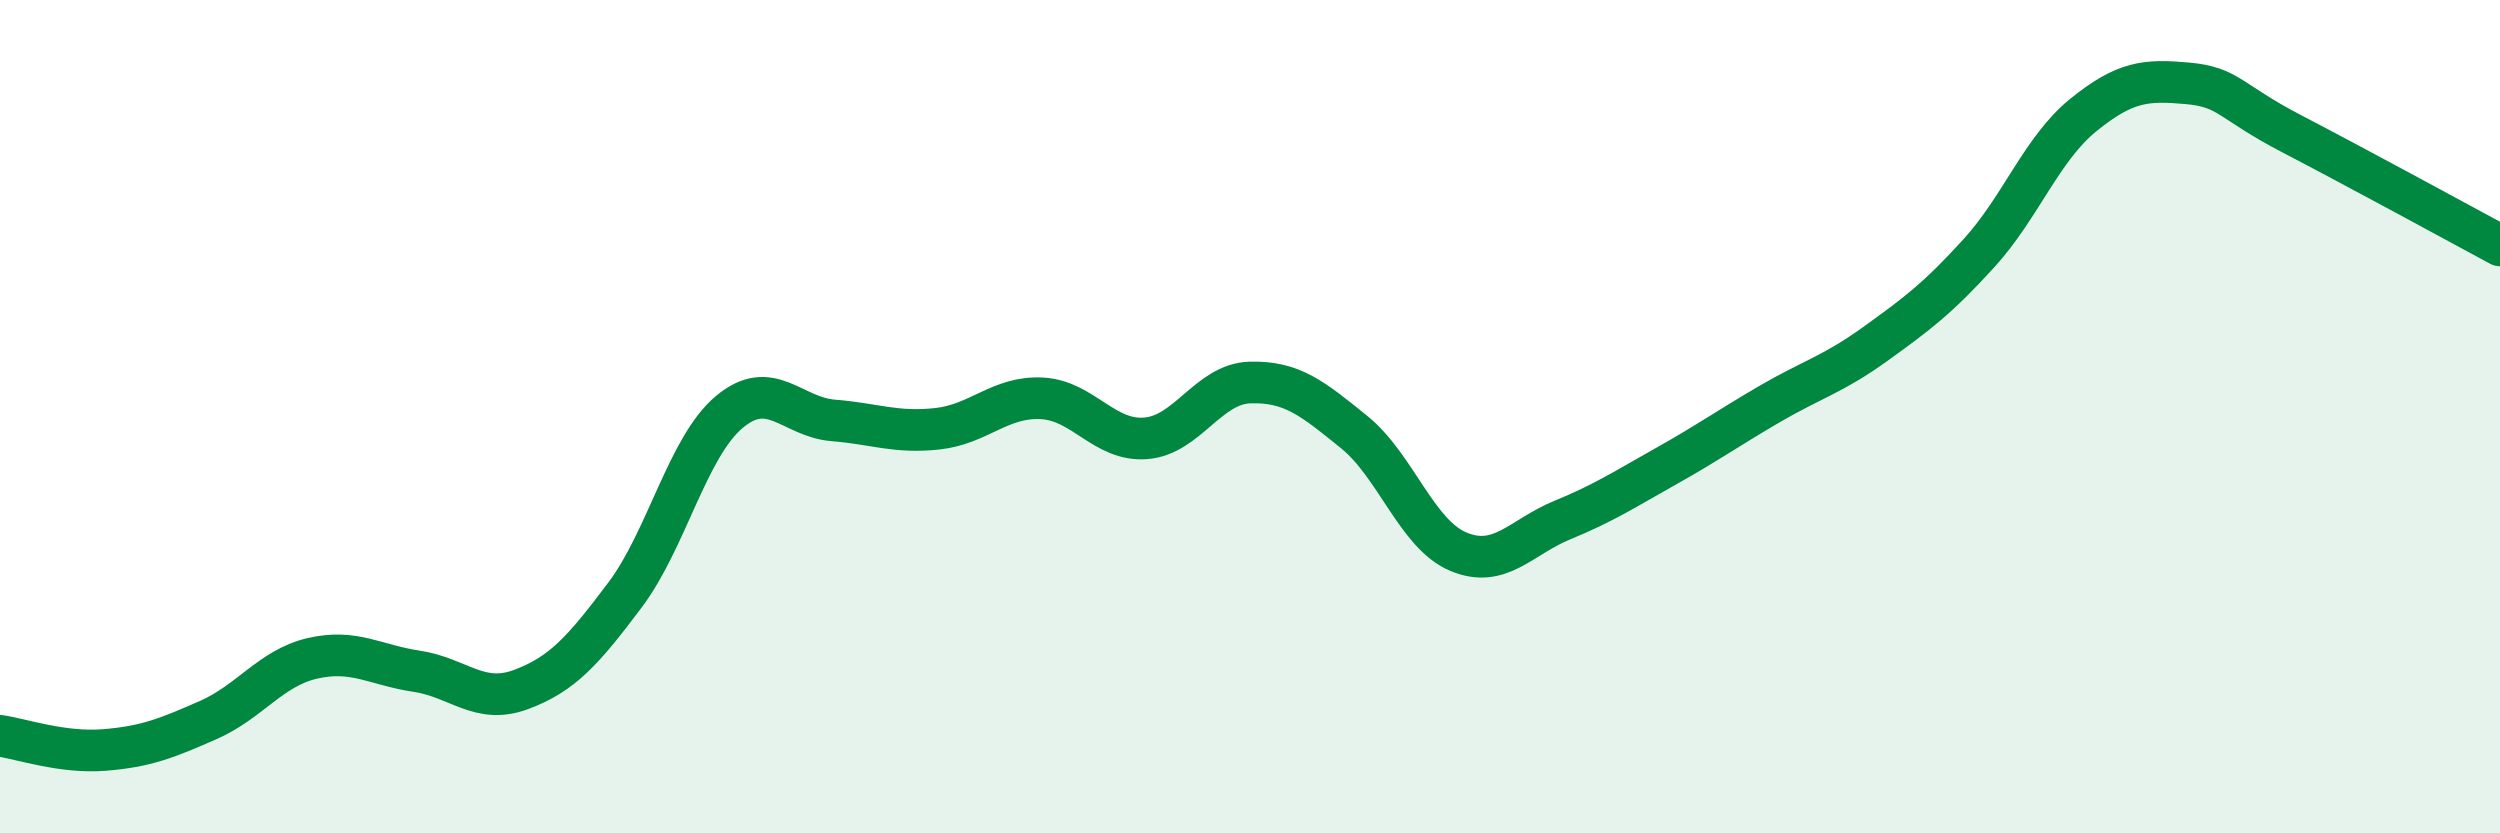 
    <svg width="60" height="20" viewBox="0 0 60 20" xmlns="http://www.w3.org/2000/svg">
      <path
        d="M 0,17.66 C 0.5,17.73 1.5,18.08 2.5,18 C 3.5,17.92 4,17.72 5,17.28 C 6,16.84 6.5,16.03 7.5,15.8 C 8.5,15.57 9,15.96 10,16.11 C 11,16.26 11.5,16.92 12.5,16.55 C 13.5,16.18 14,15.61 15,14.28 C 16,12.95 16.5,10.73 17.5,9.89 C 18.5,9.05 19,10.01 20,10.09 C 21,10.17 21.5,10.4 22.5,10.29 C 23.5,10.18 24,9.51 25,9.56 C 26,9.61 26.5,10.6 27.5,10.52 C 28.5,10.44 29,9.21 30,9.18 C 31,9.15 31.5,9.56 32.5,10.37 C 33.5,11.18 34,12.82 35,13.24 C 36,13.66 36.5,12.89 37.5,12.48 C 38.5,12.07 39,11.74 40,11.18 C 41,10.62 41.5,10.26 42.5,9.68 C 43.5,9.1 44,8.98 45,8.26 C 46,7.54 46.5,7.17 47.5,6.07 C 48.5,4.97 49,3.57 50,2.76 C 51,1.95 51.5,1.91 52.5,2 C 53.5,2.09 53.5,2.43 55,3.21 C 56.5,3.99 59,5.35 60,5.89L60 20L0 20Z"
        fill="#008740"
        opacity="0.1"
        stroke-linecap="round"
        stroke-linejoin="round"
      />
      <path
        d="M 0,17.66 C 0.5,17.73 1.5,18.08 2.5,18 C 3.5,17.92 4,17.72 5,17.28 C 6,16.84 6.5,16.03 7.5,15.8 C 8.5,15.57 9,15.96 10,16.11 C 11,16.26 11.5,16.92 12.5,16.55 C 13.5,16.18 14,15.61 15,14.28 C 16,12.95 16.5,10.73 17.5,9.89 C 18.5,9.05 19,10.01 20,10.09 C 21,10.17 21.5,10.4 22.5,10.29 C 23.5,10.18 24,9.51 25,9.56 C 26,9.61 26.5,10.6 27.5,10.52 C 28.5,10.44 29,9.21 30,9.18 C 31,9.15 31.5,9.56 32.5,10.37 C 33.5,11.18 34,12.82 35,13.24 C 36,13.66 36.5,12.89 37.5,12.48 C 38.5,12.07 39,11.74 40,11.18 C 41,10.62 41.5,10.26 42.5,9.68 C 43.5,9.1 44,8.98 45,8.26 C 46,7.54 46.5,7.17 47.5,6.07 C 48.5,4.97 49,3.57 50,2.76 C 51,1.95 51.5,1.91 52.5,2 C 53.5,2.09 53.5,2.43 55,3.21 C 56.5,3.99 59,5.35 60,5.89"
        stroke="#008740"
        stroke-width="1"
        fill="none"
        stroke-linecap="round"
        stroke-linejoin="round"
      />
    </svg>
  